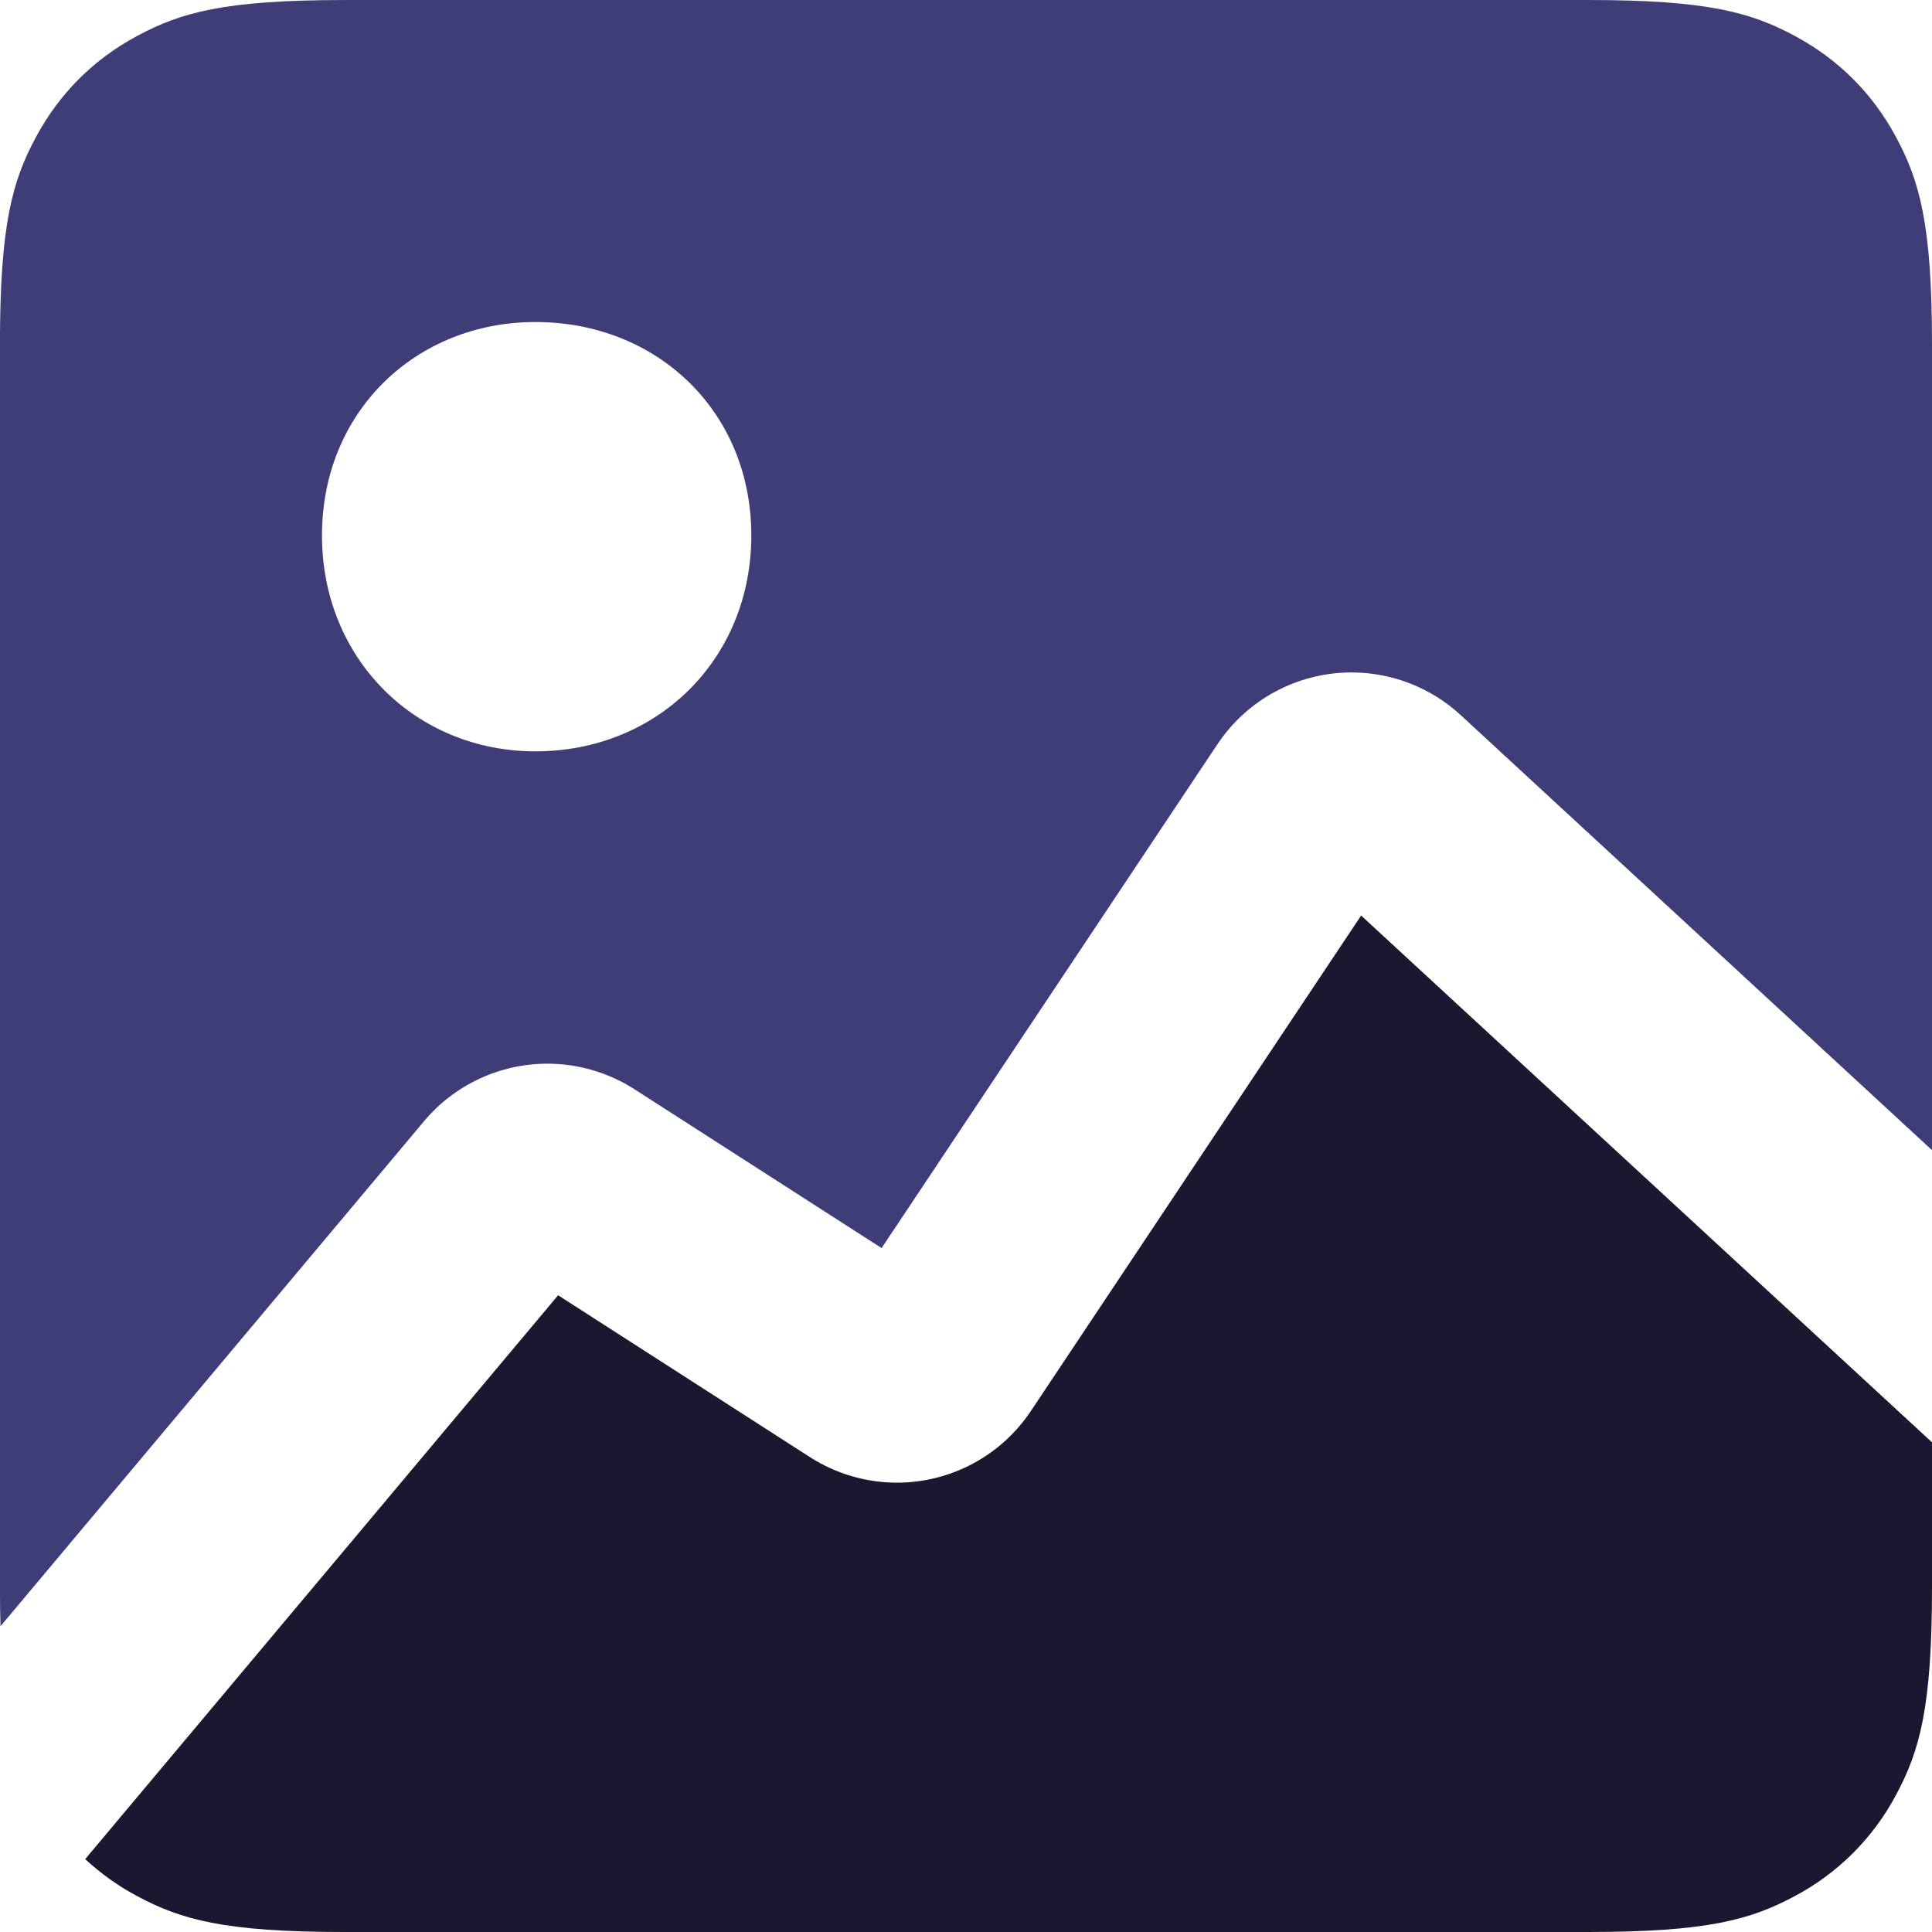 <?xml version="1.0" encoding="UTF-8"?>
<!DOCTYPE svg PUBLIC "-//W3C//DTD SVG 1.1//EN" "http://www.w3.org/Graphics/SVG/1.1/DTD/svg11.dtd">
<!-- Creator: CorelDRAW -->
<svg xmlns="http://www.w3.org/2000/svg" xml:space="preserve" width="0.5in" height="0.5in" version="1.1" style="shape-rendering:geometricPrecision; text-rendering:geometricPrecision; image-rendering:optimizeQuality; fill-rule:evenodd; clip-rule:evenodd"
viewBox="0 0 500 500"
 xmlns:xlink="http://www.w3.org/1999/xlink"
 xmlns:xodm="http://www.corel.com/coreldraw/odm/2003">
 <defs>
  <style type="text/css">
   <![CDATA[
    .fil0 {fill:#191830}
    .fil1 {fill:#3F3D77}
   ]]>
  </style>
 </defs>
 <g id="Layer_x0020_1">
  <path class="fil0" d="M352.28 236.96l147.72 136.31 0 37.7c0,30.94 -3.22,42.2 -9.28,53.5 -5.92,11.18 -15.07,20.33 -26.25,26.25 -11.31,6.06 -22.53,9.28 -53.5,9.28l-321.95 0c-30.97,0 -42.2,-3.22 -53.5,-9.28 -4.87,-2.59 -9.43,-5.83 -13.47,-9.58l122.39 -145.93 65.17 41.89c6.71,4.31 14.54,6.61 22.52,6.61 13.93,0 26.95,-6.97 34.67,-18.56l85.47 -128.23 0 0.03z"/>
  <path class="fil1" d="M89.02 0l321.95 0c30.94,0 42.19,3.22 53.5,9.28 11.31,6.06 20.2,14.94 26.25,26.25 6.06,11.3 9.28,22.53 9.28,53.5l0 208.63 -121.97 -112.59c-7.69,-7.1 -17.79,-11.04 -28.26,-11.04 -13.93,0 -26.94,6.96 -34.67,18.54l-86.94 130.43 -63.97 -41.11c-6.71,-4.3 -14.54,-6.61 -22.52,-6.61 -12.31,0 -24.02,5.46 -31.93,14.89l-109.61 130.7c-0.09,-3.23 -0.14,-6.62 -0.14,-9.88l0 -321.95c0,-30.97 3.22,-42.2 9.28,-53.5 6.06,-11.31 14.94,-20.2 26.25,-26.25 11.3,-6.06 22.53,-9.28 53.5,-9.28zm49.53 83.34c-30.83,0 -55.22,23.11 -55.22,55.22 0,32.14 24.42,55.89 55.22,55.89 31.48,0 55.89,-23.75 55.89,-55.89 0,-32.11 -24.42,-55.22 -55.89,-55.22z"/>
 </g>
</svg>